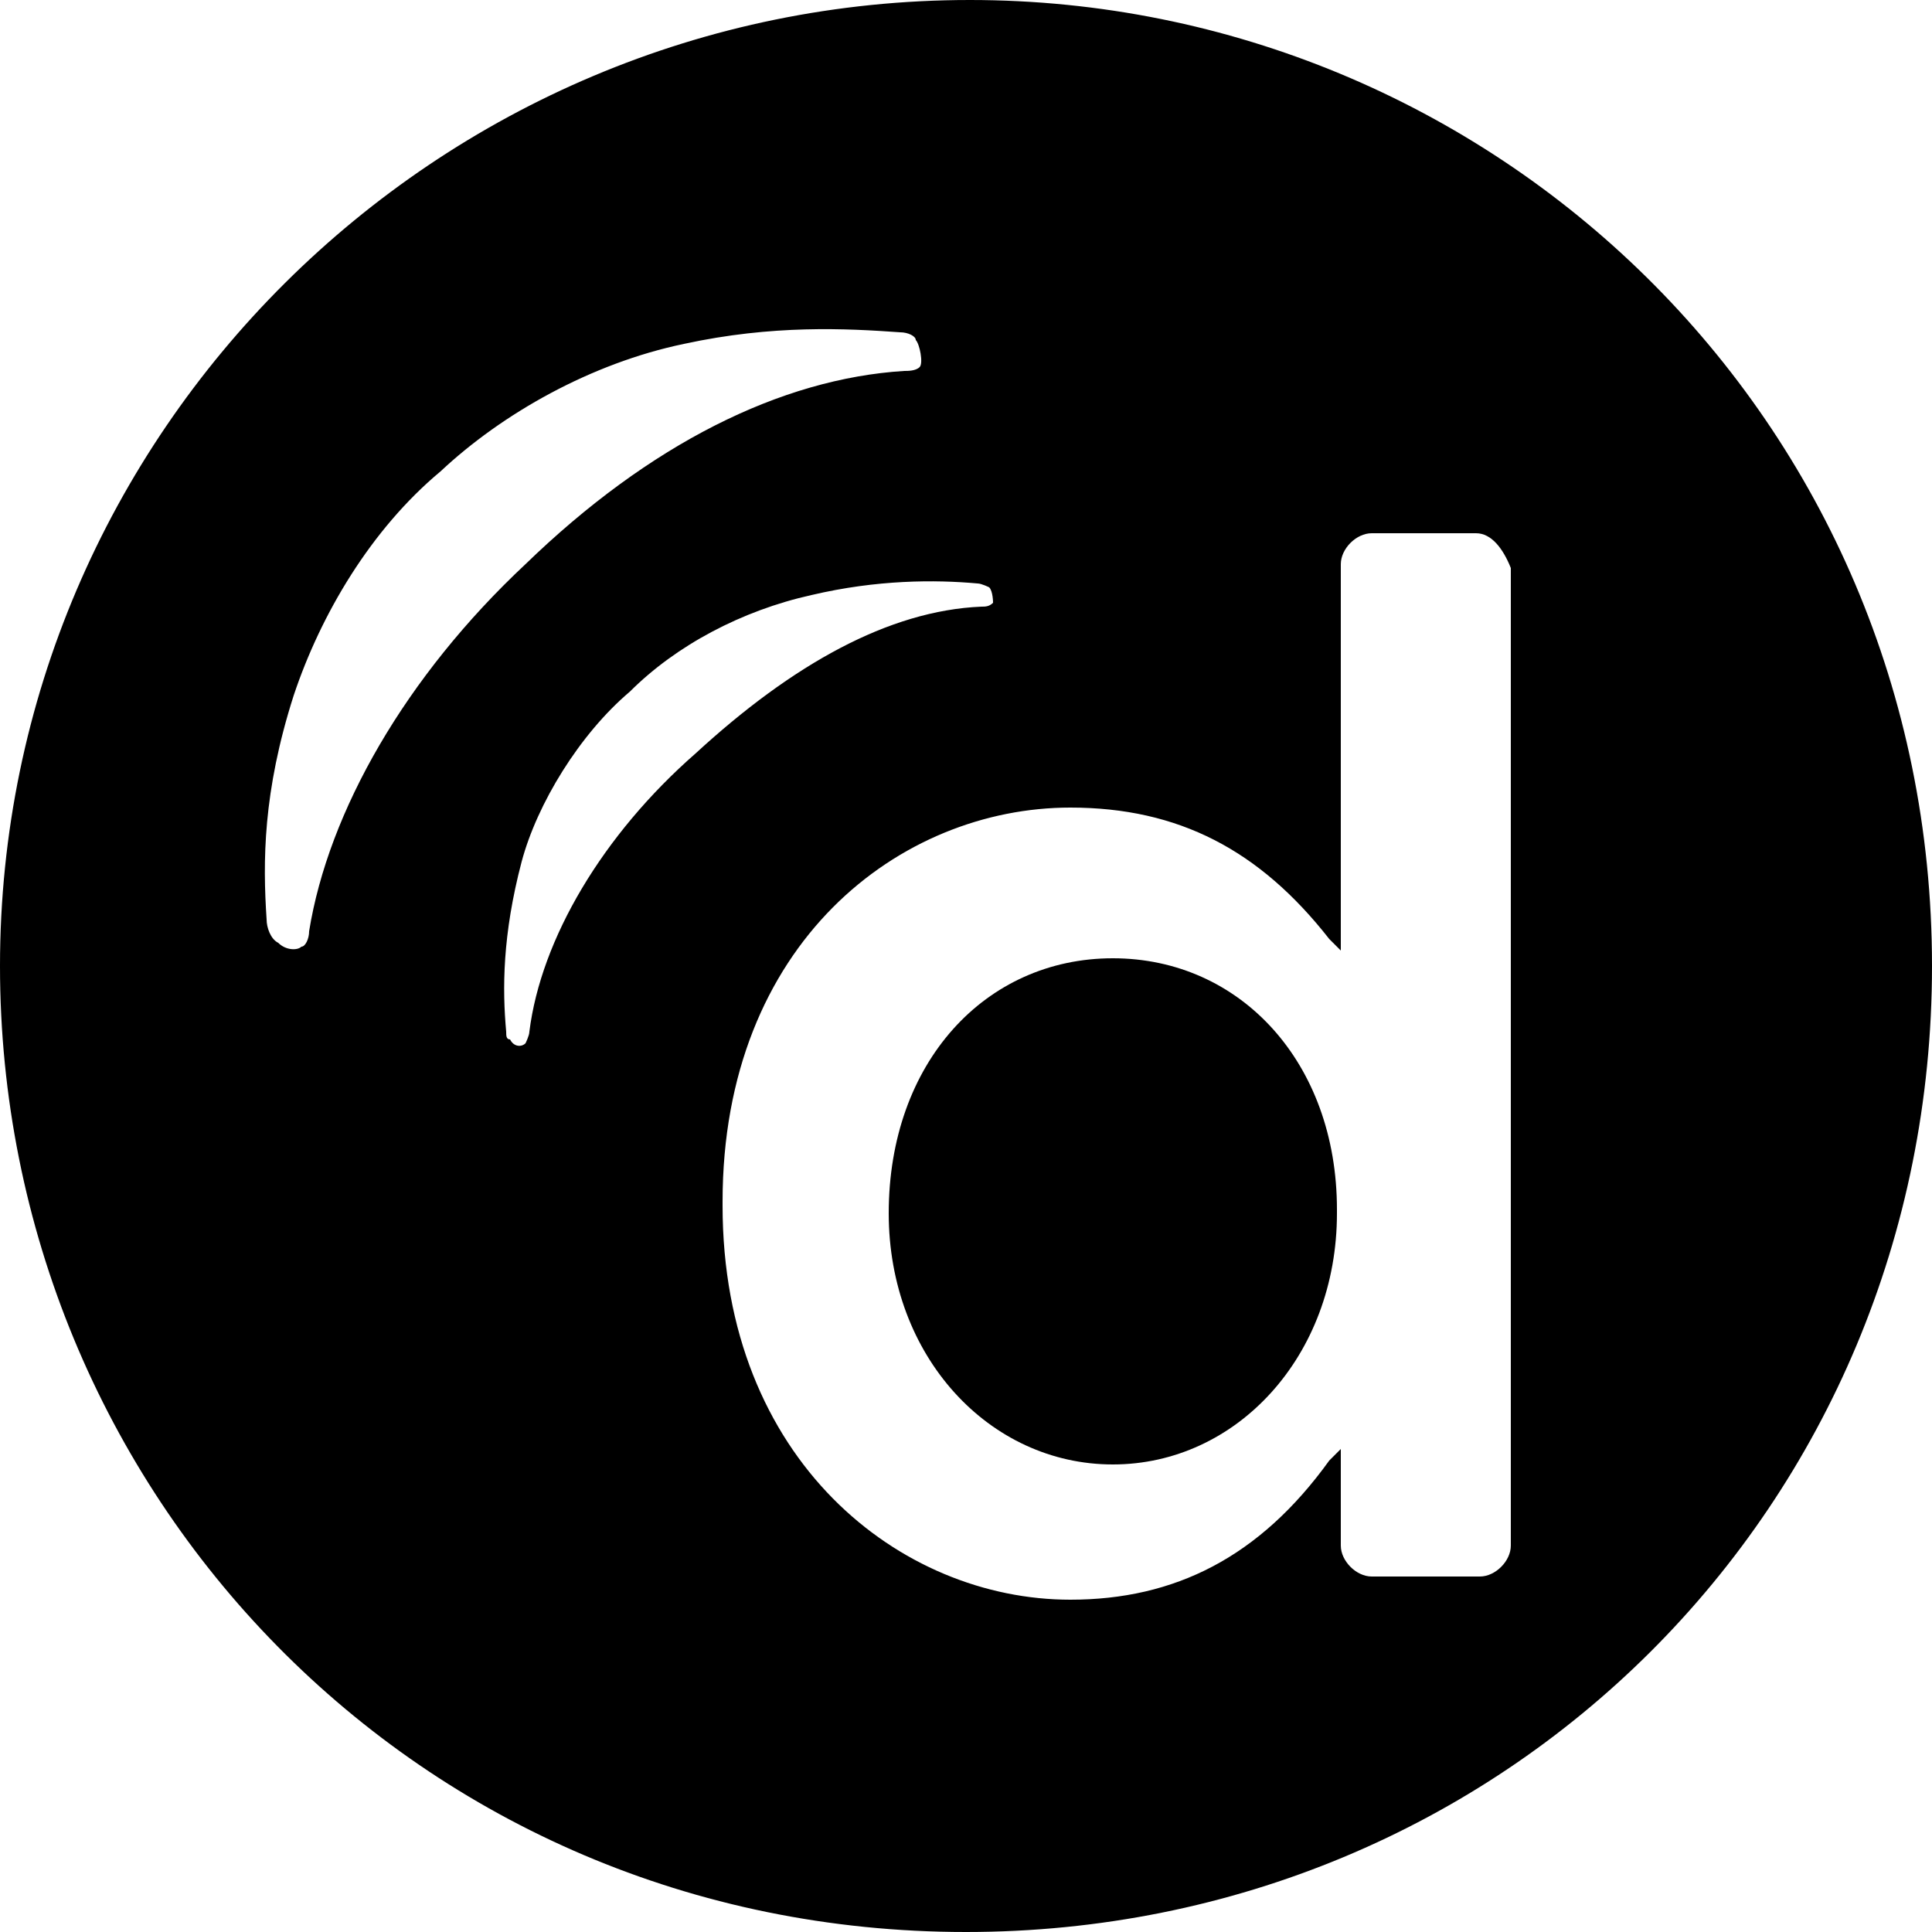 <?xml version="1.0"?>
<svg xmlns="http://www.w3.org/2000/svg" viewBox="0 0 50 50">
  <path d="M28.8 24.8c-3.3 0-5.8 2.7-5.8 6.6 0 3.7 2.6 6.5 5.8 6.5 3.2 0 5.8-2.8 5.8-6.5v-.1c0-3.8-2.5-6.5-5.8-6.5z"/>
  <path d="M25.1 0C11.3 0 0 11.2 0 25c0 13.6 10.8 25 25 25 13.9 0 25-11 25-25C50 10.8 38.6 0 25.1 0zM8 24.1c0 .2-.1.4-.2.4-.1.1-.4.1-.6-.1-.2-.1-.3-.4-.3-.6-.1-1.5-.1-3.3.7-5.8.7-2.1 2-4.3 3.8-5.8 1.6-1.5 3.9-2.8 6.3-3.3 2.3-.5 4.2-.4 5.6-.3.2 0 .4.1.4.2.1.1.2.6.1.7-.1.1-.3.1-.4.1-3.2.2-6.6 1.9-9.8 5-3.1 2.9-5.1 6.4-5.6 9.5zm5.7 2.6c0 .1-.1.3-.1.3-.1.1-.3.1-.4-.1-.1 0-.1-.1-.1-.2-.1-1.1-.1-2.5.4-4.4.4-1.5 1.5-3.3 2.8-4.4 1.2-1.2 2.9-2.1 4.7-2.5 1.7-.4 3.2-.4 4.3-.3.1 0 .3.1.3.1.1.1.1.4.1.4-.1.1-.2.1-.3.1-2.4.1-4.9 1.5-7.4 3.8-2.4 2.1-4 4.8-4.3 7.2zM39.1 40c0 .4-.4.8-.8.8h-2.8c-.4 0-.8-.4-.8-.8v-2.5l-.3.3c-1.8 2.5-4 3.6-6.7 3.6-4.4 0-9-3.6-9-10.2v-.1c0-6.7 4.6-10.2 9-10.2 2.8 0 4.9 1.1 6.7 3.4l.3.3v-10c0-.4.4-.8.8-.8h2.7c.4 0 .7.4.9.9V40z"/>
</svg>
